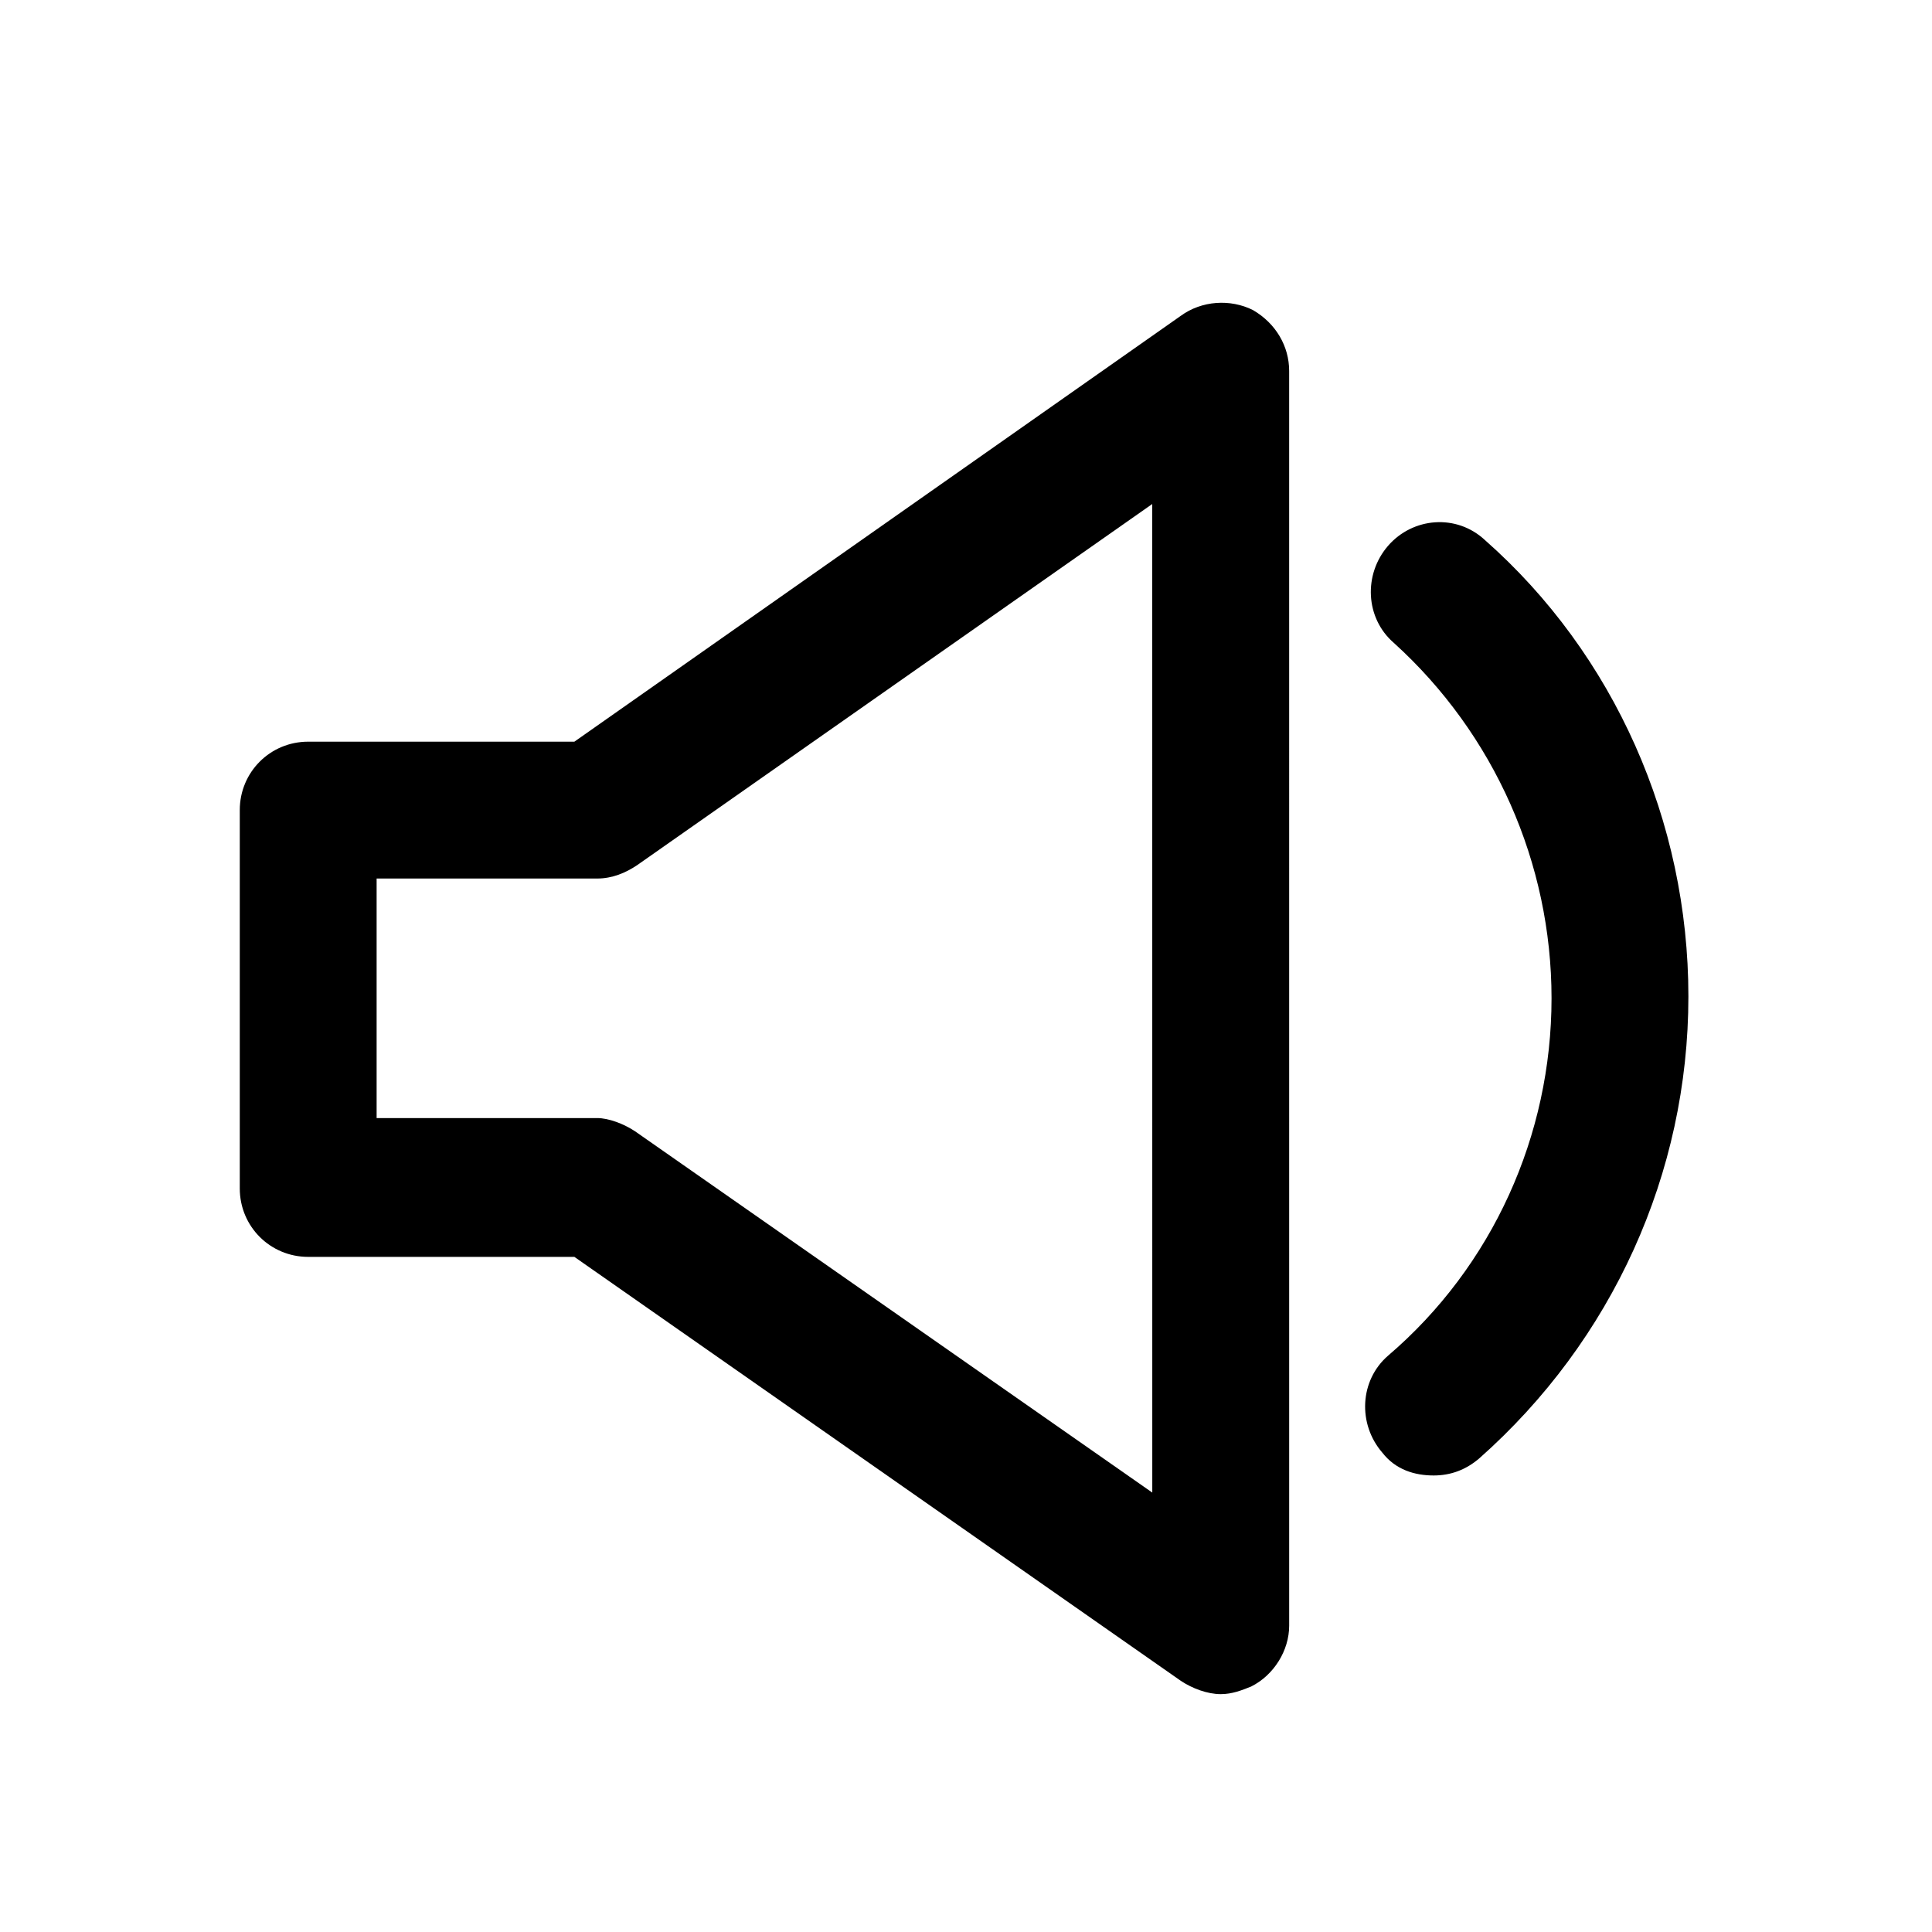 <?xml version="1.0" encoding="UTF-8"?>
<!-- Uploaded to: SVG Repo, www.svgrepo.com, Generator: SVG Repo Mixer Tools -->
<svg fill="#000000" width="800px" height="800px" version="1.1" viewBox="144 144 512 512" xmlns="http://www.w3.org/2000/svg">
 <g>
  <path d="m476.07 226.18c-6.047-3.023-13.602-2.519-19.145 1.512l-160.71 112.86h-70.535c-10.078 0-18.137 8.062-18.137 18.137v100.26c0 10.078 8.062 18.137 18.137 18.137h70.535l160.71 112.35c3.023 2.016 7.055 3.527 10.578 3.527 3.023 0 5.543-1.008 8.062-2.016 6.047-3.023 10.078-9.574 10.078-16.121l-0.004-332.52c0-6.547-3.523-12.594-9.57-16.121zm-26.703 313.37-137.04-95.723c-3.023-2.016-7.055-3.527-10.078-3.527h-58.441v-63.48h58.441c4.031 0 7.559-1.512 10.578-3.527l136.53-95.723z"/>
  <path d="m537.54 287.14c-7.559-7.055-19.145-6.047-25.695 1.512s-6.047 19.145 1.512 25.695c26.703 24.184 41.816 58.441 41.816 94.211 0 36.273-15.617 71.039-43.328 94.715-7.559 6.551-8.062 18.137-1.512 25.695 3.527 4.535 8.566 6.047 13.602 6.047 4.535 0 8.566-1.512 12.09-4.535 35.266-31.234 55.418-75.57 55.418-122.43 0.004-46.348-19.645-90.684-53.902-120.91z"/>
 </g>
</svg>